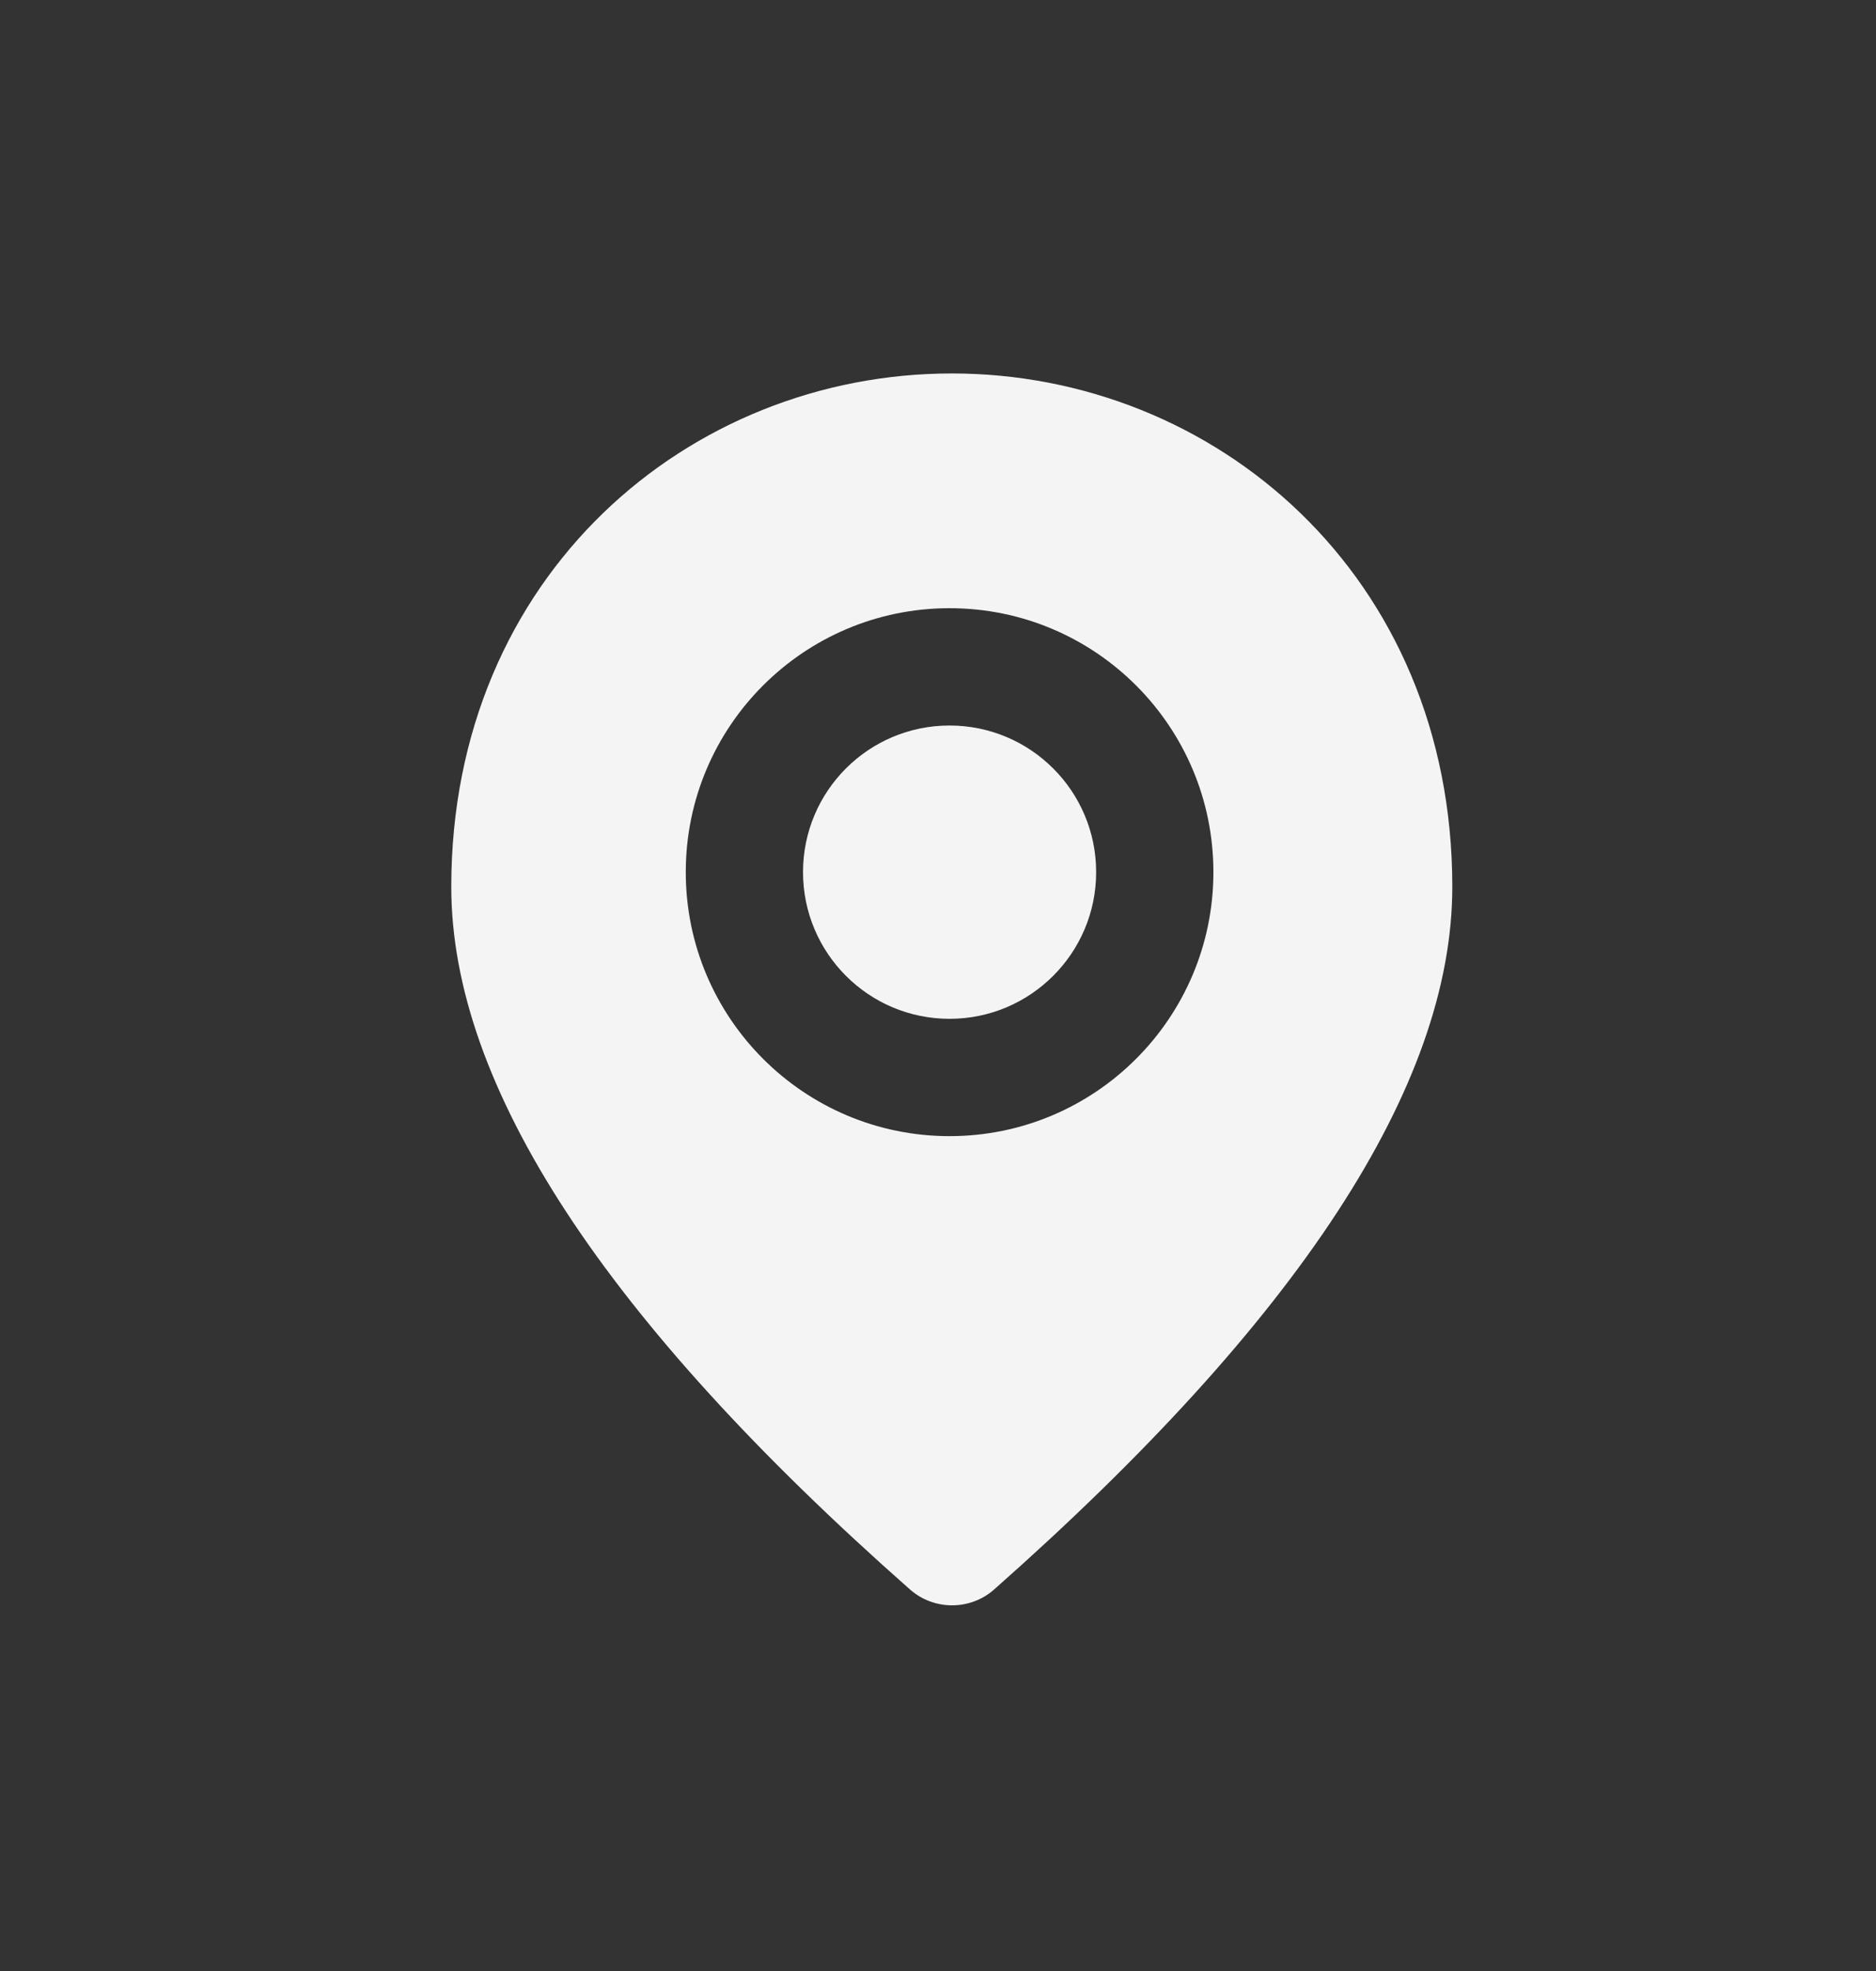 <?xml version="1.0" encoding="UTF-8"?> <svg xmlns="http://www.w3.org/2000/svg" width="20" height="21" viewBox="0 0 20 21" fill="none"><rect x="0" y="0" width="20" height="21" fill="#333333" stroke="none"/><path fill-rule="evenodd" clip-rule="evenodd" d="M4.811 9.448C4.811 6.127 7.345 3.979 10.147 3.979C12.948 3.979 15.483 6.127 15.483 9.448C15.483 11.569 13.848 14.064 10.594 16.939C10.34 17.159 9.96 17.159 9.706 16.939C6.445 14.064 4.811 11.569 4.811 9.448ZM11.686 9.292C11.686 10.155 10.986 10.855 10.123 10.855C9.26 10.855 8.561 10.155 8.561 9.292C8.561 8.429 9.26 7.73 10.123 7.73C10.986 7.73 11.686 8.429 11.686 9.292ZM12.936 9.292C12.936 10.845 11.677 12.105 10.123 12.105C8.57 12.105 7.311 10.845 7.311 9.292C7.311 7.739 8.57 6.48 10.123 6.48C11.677 6.48 12.936 7.739 12.936 9.292Z" fill="#F4F4F4"></path></svg> 